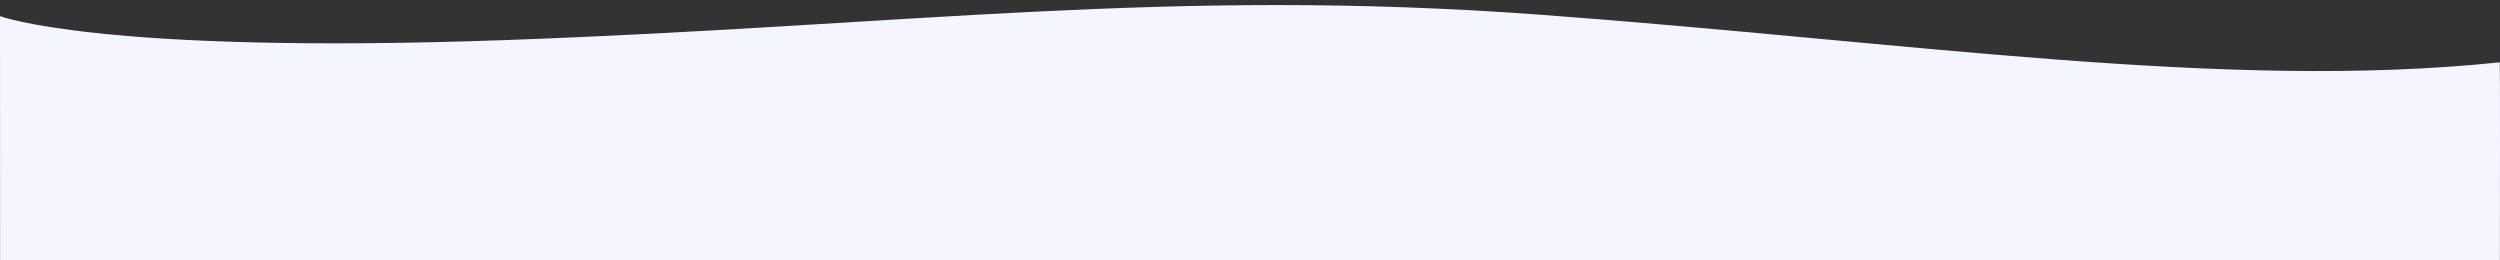 <svg xmlns="http://www.w3.org/2000/svg" xmlns:xlink="http://www.w3.org/1999/xlink" width="1920" height="200" viewBox="0 0 1920 200">
  <rect x="0" y="0" width="1920" height="200" fill="#333333" stroke="none"/>
  <defs>
    <clipPath id="clip-path">
      <rect id="Rectangle_2953" data-name="Rectangle 2953" width="1920" height="200" transform="translate(-15417 8459)" fill="#fff" stroke="#707070" stroke-width="1"/>
    </clipPath>
  </defs>
  <g id="Career-Tier_2-Top" data-name="Career-Tier 2-Top" transform="translate(15417 -8459)" clip-path="url(#clip-path)">
    <path id="Path_12408" data-name="Path 12408" d="M143.841,173s77.04,29.462,387.1,18.437,510.185-40.6,795.294-19.552,527.2,58.64,737.459,36.59c.477,29.836-.35,301.873-.35,636.06,0,0-396.433-55.706-968.777-23.757s-950.445,24.05-950.445,24.05Z" transform="translate(-15560.841 8298.382)" fill="#f4f6ff"/>
  </g>
</svg>
